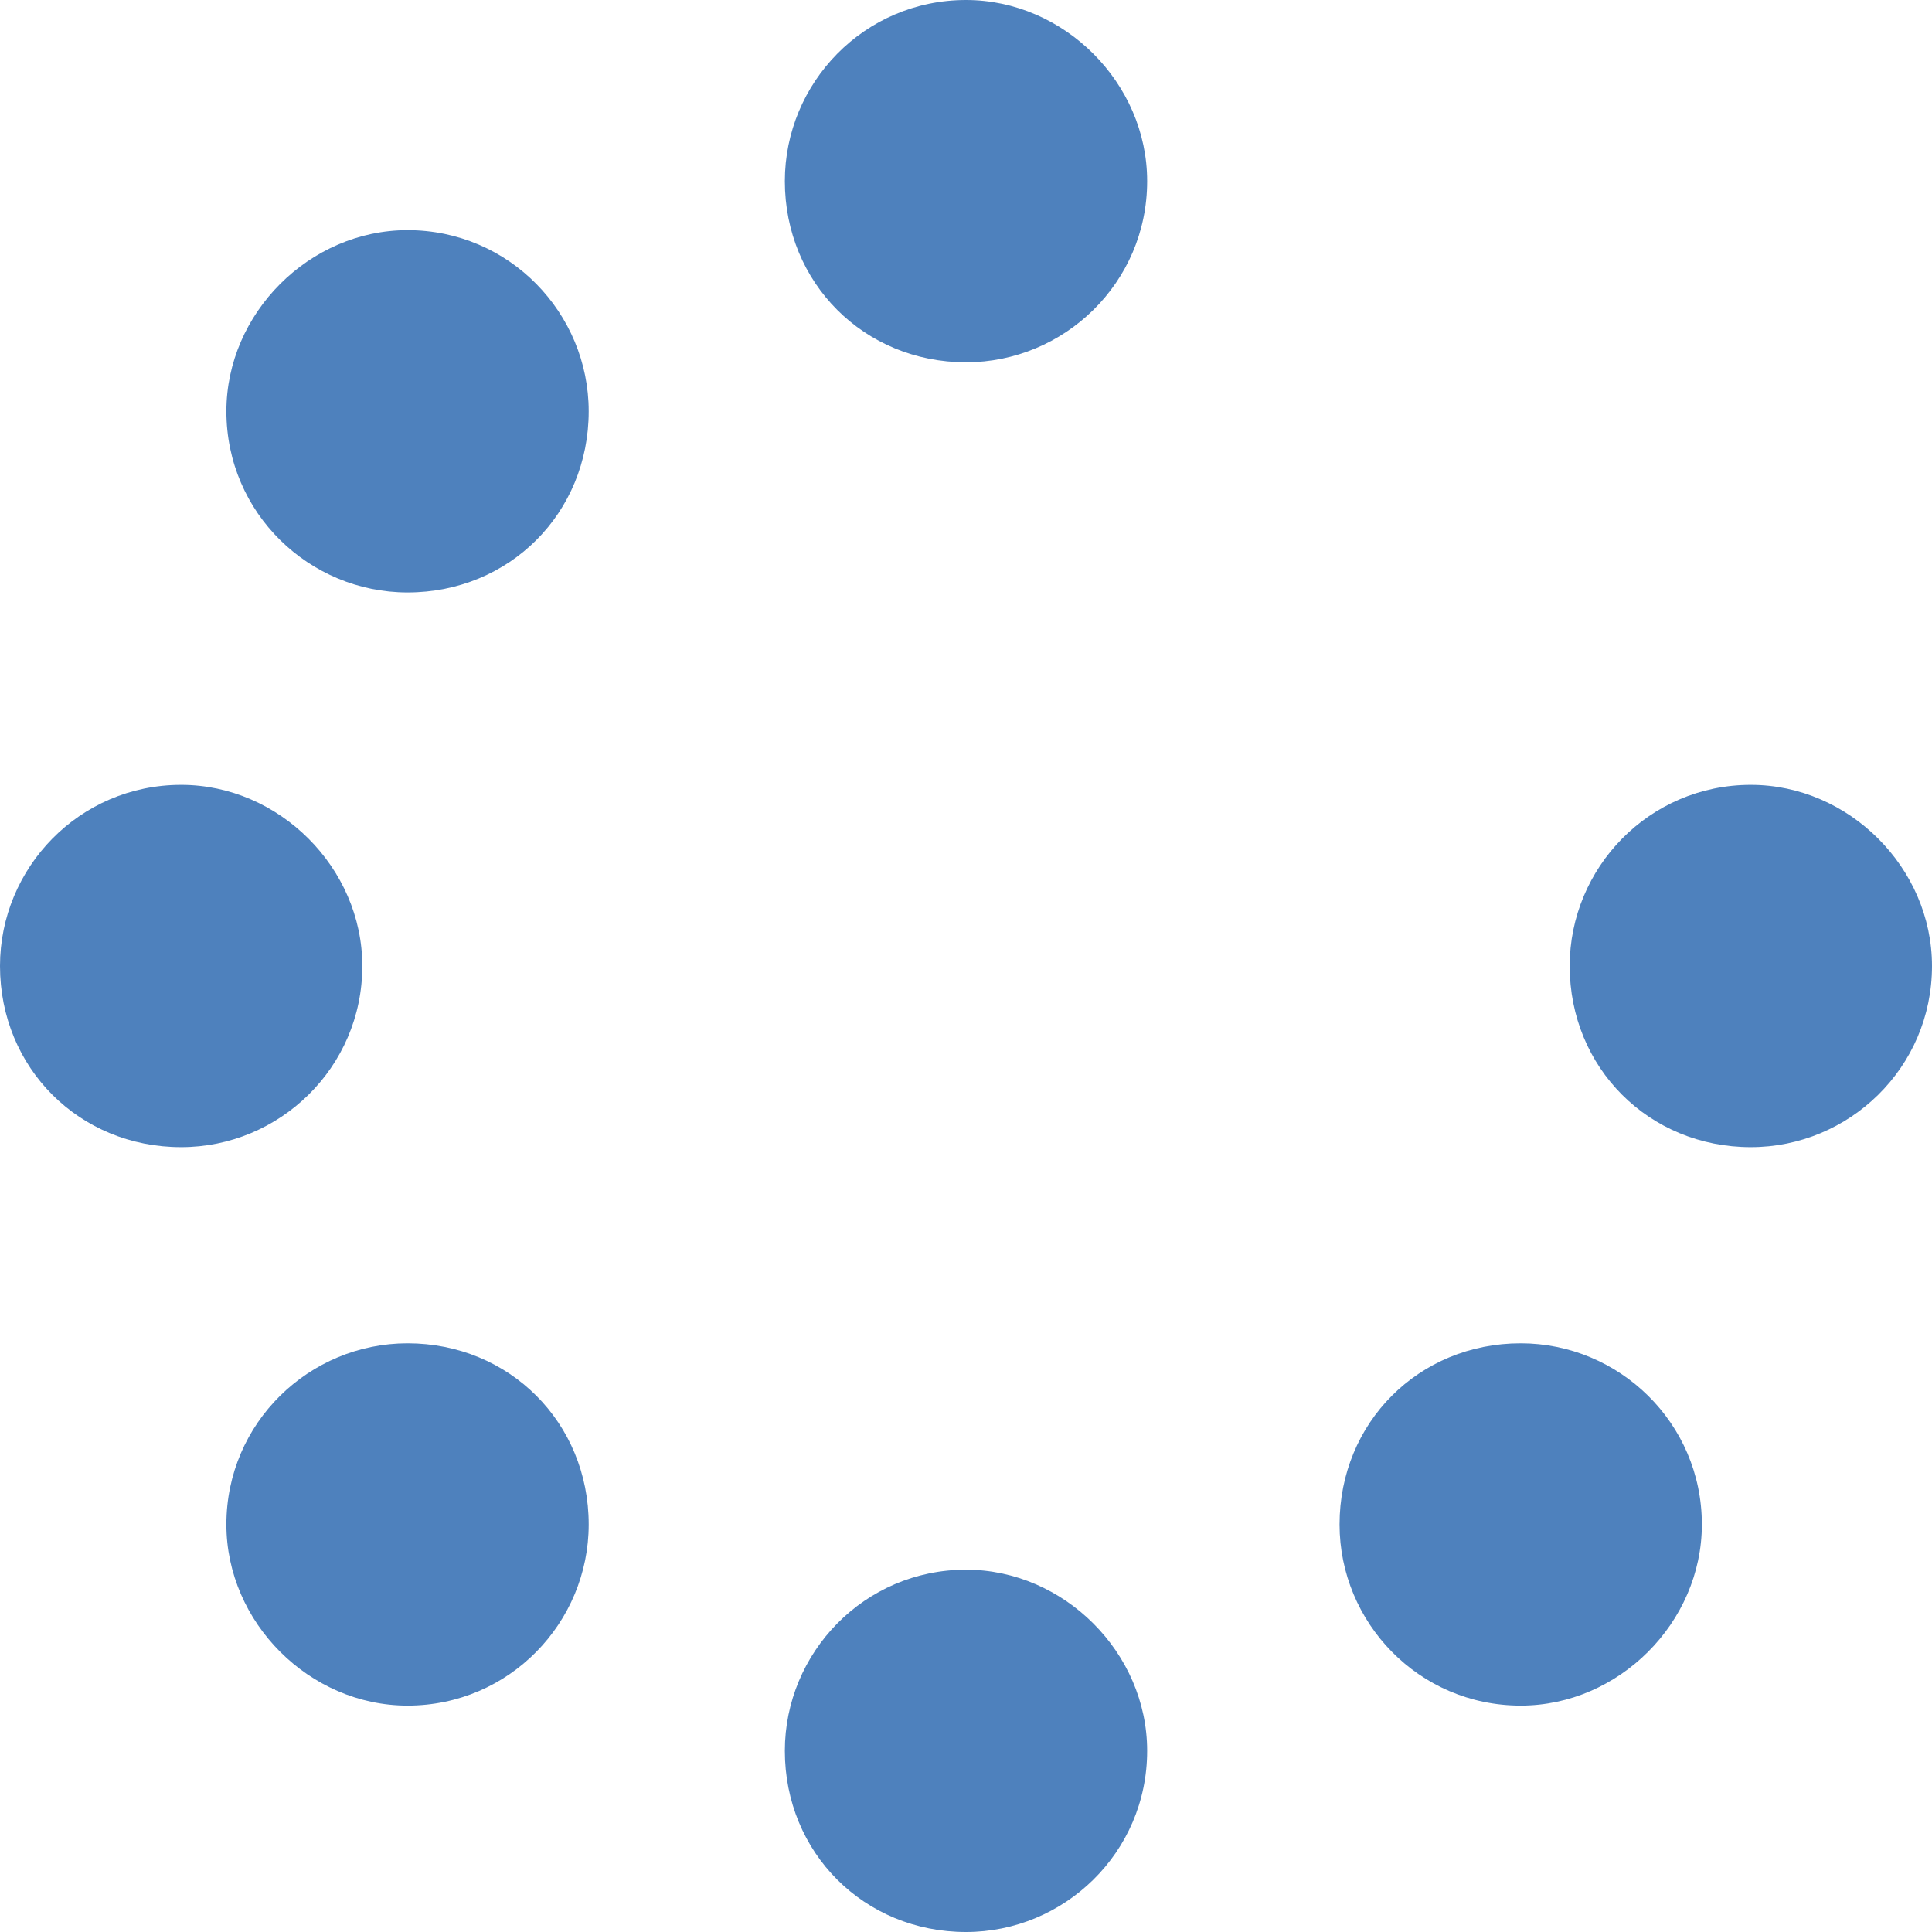 <?xml version="1.0" encoding="UTF-8"?> <svg xmlns="http://www.w3.org/2000/svg" width="17" height="17" viewBox="0 0 17 17" fill="none"><path d="M10.094 1.594C10.094 2.49 9.363 3.188 8.5 3.188C7.604 3.188 6.906 2.49 6.906 1.594C6.906 0.73 7.604 0 8.5 0C9.363 0 10.094 0.73 10.094 1.594ZM8.5 13.812C9.363 13.812 10.094 14.543 10.094 15.406C10.094 16.303 9.363 17 8.5 17C7.604 17 6.906 16.303 6.906 15.406C6.906 14.543 7.604 13.812 8.5 13.812ZM15.406 6.906C16.27 6.906 17 7.637 17 8.5C17 9.396 16.27 10.094 15.406 10.094C14.51 10.094 13.812 9.396 13.812 8.5C13.812 7.637 14.51 6.906 15.406 6.906ZM3.188 8.5C3.188 9.396 2.457 10.094 1.594 10.094C0.697 10.094 0 9.396 0 8.5C0 7.637 0.697 6.906 1.594 6.906C2.457 6.906 3.188 7.637 3.188 8.5ZM3.586 11.82C4.482 11.82 5.18 12.518 5.18 13.414C5.18 14.277 4.482 15.008 3.586 15.008C2.723 15.008 1.992 14.277 1.992 13.414C1.992 12.518 2.723 11.82 3.586 11.82ZM13.381 11.82C14.244 11.82 14.975 12.518 14.975 13.414C14.975 14.277 14.244 15.008 13.381 15.008C12.484 15.008 11.787 14.277 11.787 13.414C11.787 12.518 12.484 11.82 13.381 11.82ZM3.586 2.025C4.482 2.025 5.18 2.756 5.18 3.619C5.18 4.516 4.482 5.213 3.586 5.213C2.723 5.213 1.992 4.516 1.992 3.619C1.992 2.756 2.723 2.025 3.586 2.025Z" fill="#4E81BD"></path></svg> 